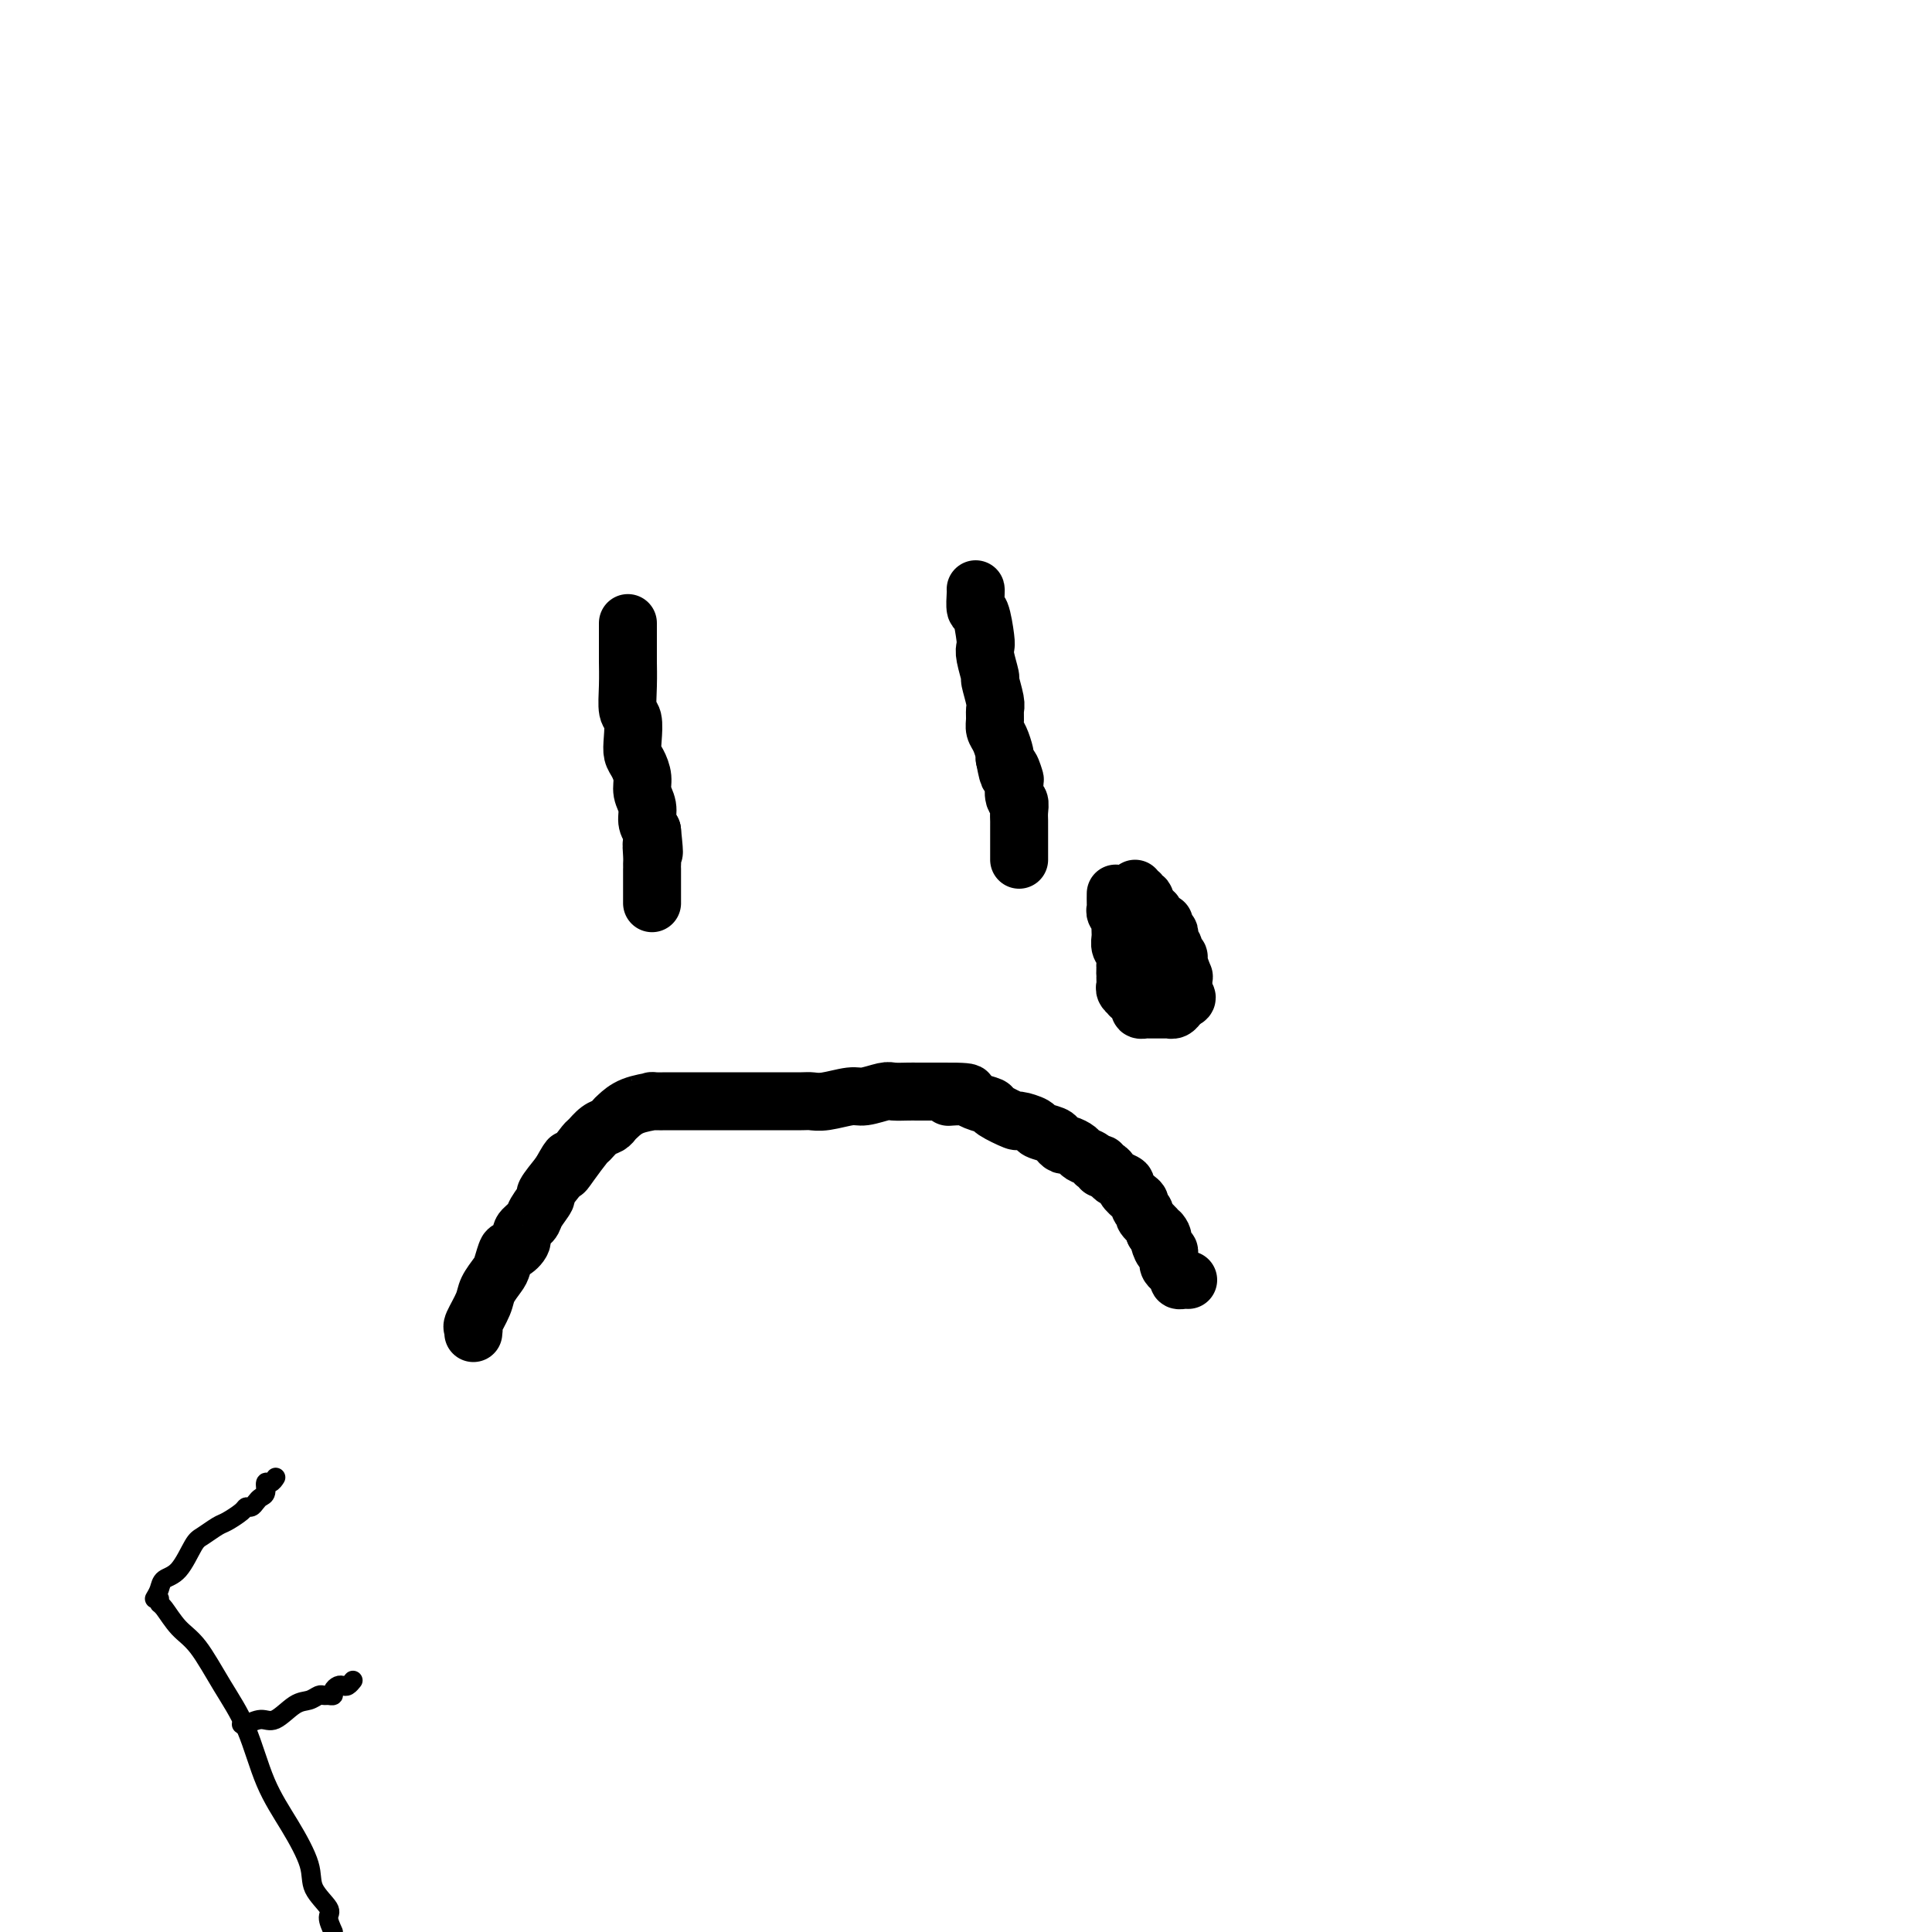 <svg viewBox='0 0 400 400' version='1.1' xmlns='http://www.w3.org/2000/svg' xmlns:xlink='http://www.w3.org/1999/xlink'><g fill='none' stroke='#000000' stroke-width='12' stroke-linecap='round' stroke-linejoin='round'><path d='M130,129c-0.000,0.882 -0.000,1.763 0,2c0.000,0.237 0.000,-0.171 0,0c-0.000,0.171 -0.001,0.921 0,2c0.001,1.079 0.004,2.486 0,3c-0.004,0.514 -0.015,0.136 0,1c0.015,0.864 0.056,2.970 0,5c-0.056,2.030 -0.208,3.985 0,5c0.208,1.015 0.778,1.090 1,2c0.222,0.910 0.097,2.655 0,4c-0.097,1.345 -0.166,2.288 0,3c0.166,0.712 0.565,1.191 1,2c0.435,0.809 0.904,1.946 1,3c0.096,1.054 -0.180,2.025 0,3c0.180,0.975 0.818,1.955 1,3c0.182,1.045 -0.091,2.156 0,3c0.091,0.844 0.545,1.422 1,2'/><path d='M135,172c0.774,7.238 0.207,3.832 0,3c-0.207,-0.832 -0.056,0.908 0,2c0.056,1.092 0.015,1.534 0,2c-0.015,0.466 -0.004,0.955 0,1c0.004,0.045 0.001,-0.353 0,0c-0.001,0.353 -0.000,1.457 0,2c0.000,0.543 0.000,0.524 0,1c-0.000,0.476 -0.000,1.447 0,2c0.000,0.553 0.000,0.687 0,1c-0.000,0.313 -0.000,0.804 0,1c0.000,0.196 0.000,0.098 0,0'/><path d='M202,122c0.022,0.076 0.045,0.153 0,1c-0.045,0.847 -0.157,2.465 0,3c0.157,0.535 0.582,-0.013 1,1c0.418,1.013 0.829,3.588 1,5c0.171,1.412 0.102,1.660 0,2c-0.102,0.340 -0.238,0.773 0,2c0.238,1.227 0.848,3.249 1,4c0.152,0.751 -0.156,0.232 0,1c0.156,0.768 0.777,2.823 1,4c0.223,1.177 0.049,1.474 0,2c-0.049,0.526 0.025,1.279 0,2c-0.025,0.721 -0.151,1.410 0,2c0.151,0.590 0.579,1.082 1,2c0.421,0.918 0.835,2.262 1,3c0.165,0.738 0.083,0.869 0,1'/><path d='M208,157c1.095,5.750 0.833,2.625 1,2c0.167,-0.625 0.763,1.250 1,2c0.237,0.750 0.116,0.375 0,1c-0.116,0.625 -0.227,2.250 0,3c0.227,0.750 0.793,0.624 1,1c0.207,0.376 0.055,1.252 0,2c-0.055,0.748 -0.015,1.366 0,2c0.015,0.634 0.004,1.283 0,2c-0.004,0.717 -0.001,1.502 0,2c0.001,0.498 0.000,0.708 0,1c-0.000,0.292 -0.000,0.666 0,1c0.000,0.334 0.000,0.628 0,1c-0.000,0.372 -0.000,0.820 0,1c0.000,0.180 0.000,0.090 0,0'/><path d='M98,276c0.056,-0.412 0.113,-0.824 0,-1c-0.113,-0.176 -0.395,-0.114 0,-1c0.395,-0.886 1.468,-2.718 2,-4c0.532,-1.282 0.522,-2.012 1,-3c0.478,-0.988 1.442,-2.232 2,-3c0.558,-0.768 0.708,-1.059 1,-2c0.292,-0.941 0.726,-2.532 1,-3c0.274,-0.468 0.386,0.185 1,0c0.614,-0.185 1.728,-1.209 2,-2c0.272,-0.791 -0.297,-1.347 0,-2c0.297,-0.653 1.461,-1.401 2,-2c0.539,-0.599 0.454,-1.047 1,-2c0.546,-0.953 1.724,-2.410 2,-3c0.276,-0.590 -0.350,-0.311 0,-1c0.350,-0.689 1.675,-2.344 3,-4'/><path d='M116,243c2.997,-5.334 1.488,-2.168 1,-1c-0.488,1.168 0.044,0.338 1,-1c0.956,-1.338 2.336,-3.185 3,-4c0.664,-0.815 0.610,-0.599 1,-1c0.390,-0.401 1.222,-1.421 2,-2c0.778,-0.579 1.503,-0.719 2,-1c0.497,-0.281 0.767,-0.702 1,-1c0.233,-0.298 0.430,-0.472 1,-1c0.570,-0.528 1.514,-1.409 3,-2c1.486,-0.591 3.515,-0.890 4,-1c0.485,-0.110 -0.573,-0.029 0,0c0.573,0.029 2.776,0.008 4,0c1.224,-0.008 1.470,-0.002 2,0c0.530,0.002 1.344,0.001 3,0c1.656,-0.001 4.153,-0.000 6,0c1.847,0.000 3.044,0.000 4,0c0.956,-0.000 1.670,-0.000 3,0c1.330,0.000 3.277,0.001 4,0c0.723,-0.001 0.221,-0.004 1,0c0.779,0.004 2.840,0.016 4,0c1.160,-0.016 1.421,-0.061 2,0c0.579,0.061 1.477,0.226 3,0c1.523,-0.226 3.672,-0.845 5,-1c1.328,-0.155 1.835,0.155 3,0c1.165,-0.155 2.987,-0.774 4,-1c1.013,-0.226 1.216,-0.061 2,0c0.784,0.061 2.148,0.016 3,0c0.852,-0.016 1.191,-0.004 2,0c0.809,0.004 2.088,0.001 3,0c0.912,-0.001 1.456,-0.001 2,0'/><path d='M195,226c9.649,-0.070 3.773,0.753 2,1c-1.773,0.247 0.559,-0.084 2,0c1.441,0.084 1.991,0.582 3,1c1.009,0.418 2.478,0.756 3,1c0.522,0.244 0.099,0.394 1,1c0.901,0.606 3.128,1.668 4,2c0.872,0.332 0.391,-0.066 1,0c0.609,0.066 2.310,0.596 3,1c0.690,0.404 0.369,0.682 1,1c0.631,0.318 2.215,0.677 3,1c0.785,0.323 0.773,0.612 1,1c0.227,0.388 0.695,0.877 1,1c0.305,0.123 0.449,-0.121 1,0c0.551,0.121 1.511,0.606 2,1c0.489,0.394 0.509,0.698 1,1c0.491,0.302 1.455,0.602 2,1c0.545,0.398 0.671,0.894 1,1c0.329,0.106 0.860,-0.179 1,0c0.140,0.179 -0.112,0.822 0,1c0.112,0.178 0.589,-0.108 1,0c0.411,0.108 0.758,0.610 1,1c0.242,0.390 0.381,0.668 1,1c0.619,0.332 1.720,0.719 2,1c0.280,0.281 -0.260,0.457 0,1c0.260,0.543 1.322,1.454 2,2c0.678,0.546 0.974,0.727 1,1c0.026,0.273 -0.217,0.637 0,1c0.217,0.363 0.893,0.726 1,1c0.107,0.274 -0.356,0.458 0,1c0.356,0.542 1.530,1.440 2,2c0.470,0.560 0.235,0.780 0,1'/><path d='M239,255c2.714,2.542 1.498,0.397 1,0c-0.498,-0.397 -0.277,0.954 0,2c0.277,1.046 0.609,1.785 1,2c0.391,0.215 0.841,-0.096 1,0c0.159,0.096 0.027,0.599 0,1c-0.027,0.401 0.049,0.699 0,1c-0.049,0.301 -0.224,0.606 0,1c0.224,0.394 0.847,0.876 1,1c0.153,0.124 -0.166,-0.110 0,0c0.166,0.110 0.815,0.565 1,1c0.185,0.435 -0.095,0.848 0,1c0.095,0.152 0.564,0.041 1,0c0.436,-0.041 0.839,-0.012 1,0c0.161,0.012 0.081,0.006 0,0'/><path d='M231,185c-0.008,0.755 -0.016,1.511 0,2c0.016,0.489 0.057,0.713 0,1c-0.057,0.287 -0.211,0.637 0,1c0.211,0.363 0.789,0.740 1,1c0.211,0.260 0.056,0.402 0,1c-0.056,0.598 -0.011,1.653 0,2c0.011,0.347 -0.011,-0.013 0,0c0.011,0.013 0.056,0.399 0,1c-0.056,0.601 -0.211,1.418 0,2c0.211,0.582 0.789,0.929 1,1c0.211,0.071 0.057,-0.136 0,0c-0.057,0.136 -0.015,0.613 0,1c0.015,0.387 0.004,0.682 0,1c-0.004,0.318 -0.002,0.659 0,1'/><path d='M233,200c0.309,2.483 0.083,1.190 0,1c-0.083,-0.190 -0.023,0.722 0,1c0.023,0.278 0.010,-0.080 0,0c-0.010,0.080 -0.018,0.596 0,1c0.018,0.404 0.061,0.696 0,1c-0.061,0.304 -0.228,0.620 0,1c0.228,0.380 0.850,0.822 1,1c0.150,0.178 -0.171,0.090 0,0c0.171,-0.090 0.834,-0.182 1,0c0.166,0.182 -0.167,0.637 0,1c0.167,0.363 0.832,0.633 1,1c0.168,0.367 -0.162,0.830 0,1c0.162,0.170 0.817,0.045 1,0c0.183,-0.045 -0.106,-0.012 0,0c0.106,0.012 0.607,0.003 1,0c0.393,-0.003 0.679,-0.001 1,0c0.321,0.001 0.677,0.001 1,0c0.323,-0.001 0.611,-0.003 1,0c0.389,0.003 0.878,0.012 1,0c0.122,-0.012 -0.122,-0.044 0,0c0.122,0.044 0.610,0.166 1,0c0.390,-0.166 0.683,-0.619 1,-1c0.317,-0.381 0.659,-0.691 1,-1'/><path d='M245,207c1.392,-0.394 0.373,-0.879 0,-1c-0.373,-0.121 -0.100,0.121 0,0c0.100,-0.121 0.028,-0.604 0,-1c-0.028,-0.396 -0.012,-0.705 0,-1c0.012,-0.295 0.018,-0.576 0,-1c-0.018,-0.424 -0.061,-0.992 0,-1c0.061,-0.008 0.228,0.545 0,0c-0.228,-0.545 -0.849,-2.187 -1,-3c-0.151,-0.813 0.170,-0.795 0,-1c-0.170,-0.205 -0.829,-0.632 -1,-1c-0.171,-0.368 0.146,-0.675 0,-1c-0.146,-0.325 -0.756,-0.666 -1,-1c-0.244,-0.334 -0.121,-0.662 0,-1c0.121,-0.338 0.240,-0.687 0,-1c-0.240,-0.313 -0.838,-0.592 -1,-1c-0.162,-0.408 0.110,-0.946 0,-1c-0.110,-0.054 -0.604,0.376 -1,0c-0.396,-0.376 -0.693,-1.559 -1,-2c-0.307,-0.441 -0.622,-0.142 -1,0c-0.378,0.142 -0.818,0.125 -1,0c-0.182,-0.125 -0.105,-0.358 0,-1c0.105,-0.642 0.238,-1.692 0,-2c-0.238,-0.308 -0.848,0.128 -1,0c-0.152,-0.128 0.155,-0.818 0,-1c-0.155,-0.182 -0.773,0.143 -1,0c-0.227,-0.143 -0.065,-0.755 0,-1c0.065,-0.245 0.032,-0.122 0,0'/></g>
<g fill='none' stroke='#000000' stroke-width='4' stroke-linecap='round' stroke-linejoin='round'><path d='M33,331c-0.046,0.412 -0.093,0.824 0,1c0.093,0.176 0.324,0.117 1,1c0.676,0.883 1.796,2.708 3,4c1.204,1.292 2.491,2.050 4,4c1.509,1.950 3.238,5.091 5,8c1.762,2.909 3.555,5.586 5,9c1.445,3.414 2.542,7.566 4,11c1.458,3.434 3.276,6.151 5,9c1.724,2.849 3.354,5.830 4,8c0.646,2.170 0.307,3.530 1,5c0.693,1.470 2.417,3.050 3,4c0.583,0.950 0.024,1.272 0,2c-0.024,0.728 0.488,1.864 1,3'/><path d='M32,331c0.379,-0.642 0.758,-1.284 1,-2c0.242,-0.716 0.348,-1.505 1,-2c0.652,-0.495 1.850,-0.695 3,-2c1.150,-1.305 2.252,-3.715 3,-5c0.748,-1.285 1.142,-1.444 2,-2c0.858,-0.556 2.180,-1.507 3,-2c0.820,-0.493 1.137,-0.527 2,-1c0.863,-0.473 2.272,-1.384 3,-2c0.728,-0.616 0.773,-0.937 1,-1c0.227,-0.063 0.634,0.133 1,0c0.366,-0.133 0.689,-0.595 1,-1c0.311,-0.405 0.609,-0.753 1,-1c0.391,-0.247 0.876,-0.392 1,-1c0.124,-0.608 -0.111,-1.678 0,-2c0.111,-0.322 0.568,0.106 1,0c0.432,-0.106 0.838,-0.744 1,-1c0.162,-0.256 0.081,-0.128 0,0'/><path d='M50,357c0.147,0.136 0.294,0.272 1,0c0.706,-0.272 1.972,-0.952 3,-1c1.028,-0.048 1.820,0.537 3,0c1.180,-0.537 2.750,-2.197 4,-3c1.250,-0.803 2.181,-0.750 3,-1c0.819,-0.250 1.525,-0.802 2,-1c0.475,-0.198 0.719,-0.043 1,0c0.281,0.043 0.600,-0.027 1,0c0.400,0.027 0.880,0.152 1,0c0.120,-0.152 -0.122,-0.580 0,-1c0.122,-0.420 0.607,-0.830 1,-1c0.393,-0.170 0.694,-0.098 1,0c0.306,0.098 0.618,0.222 1,0c0.382,-0.222 0.834,-0.791 1,-1c0.166,-0.209 0.048,-0.060 0,0c-0.048,0.060 -0.024,0.030 0,0'/></g>
</svg>